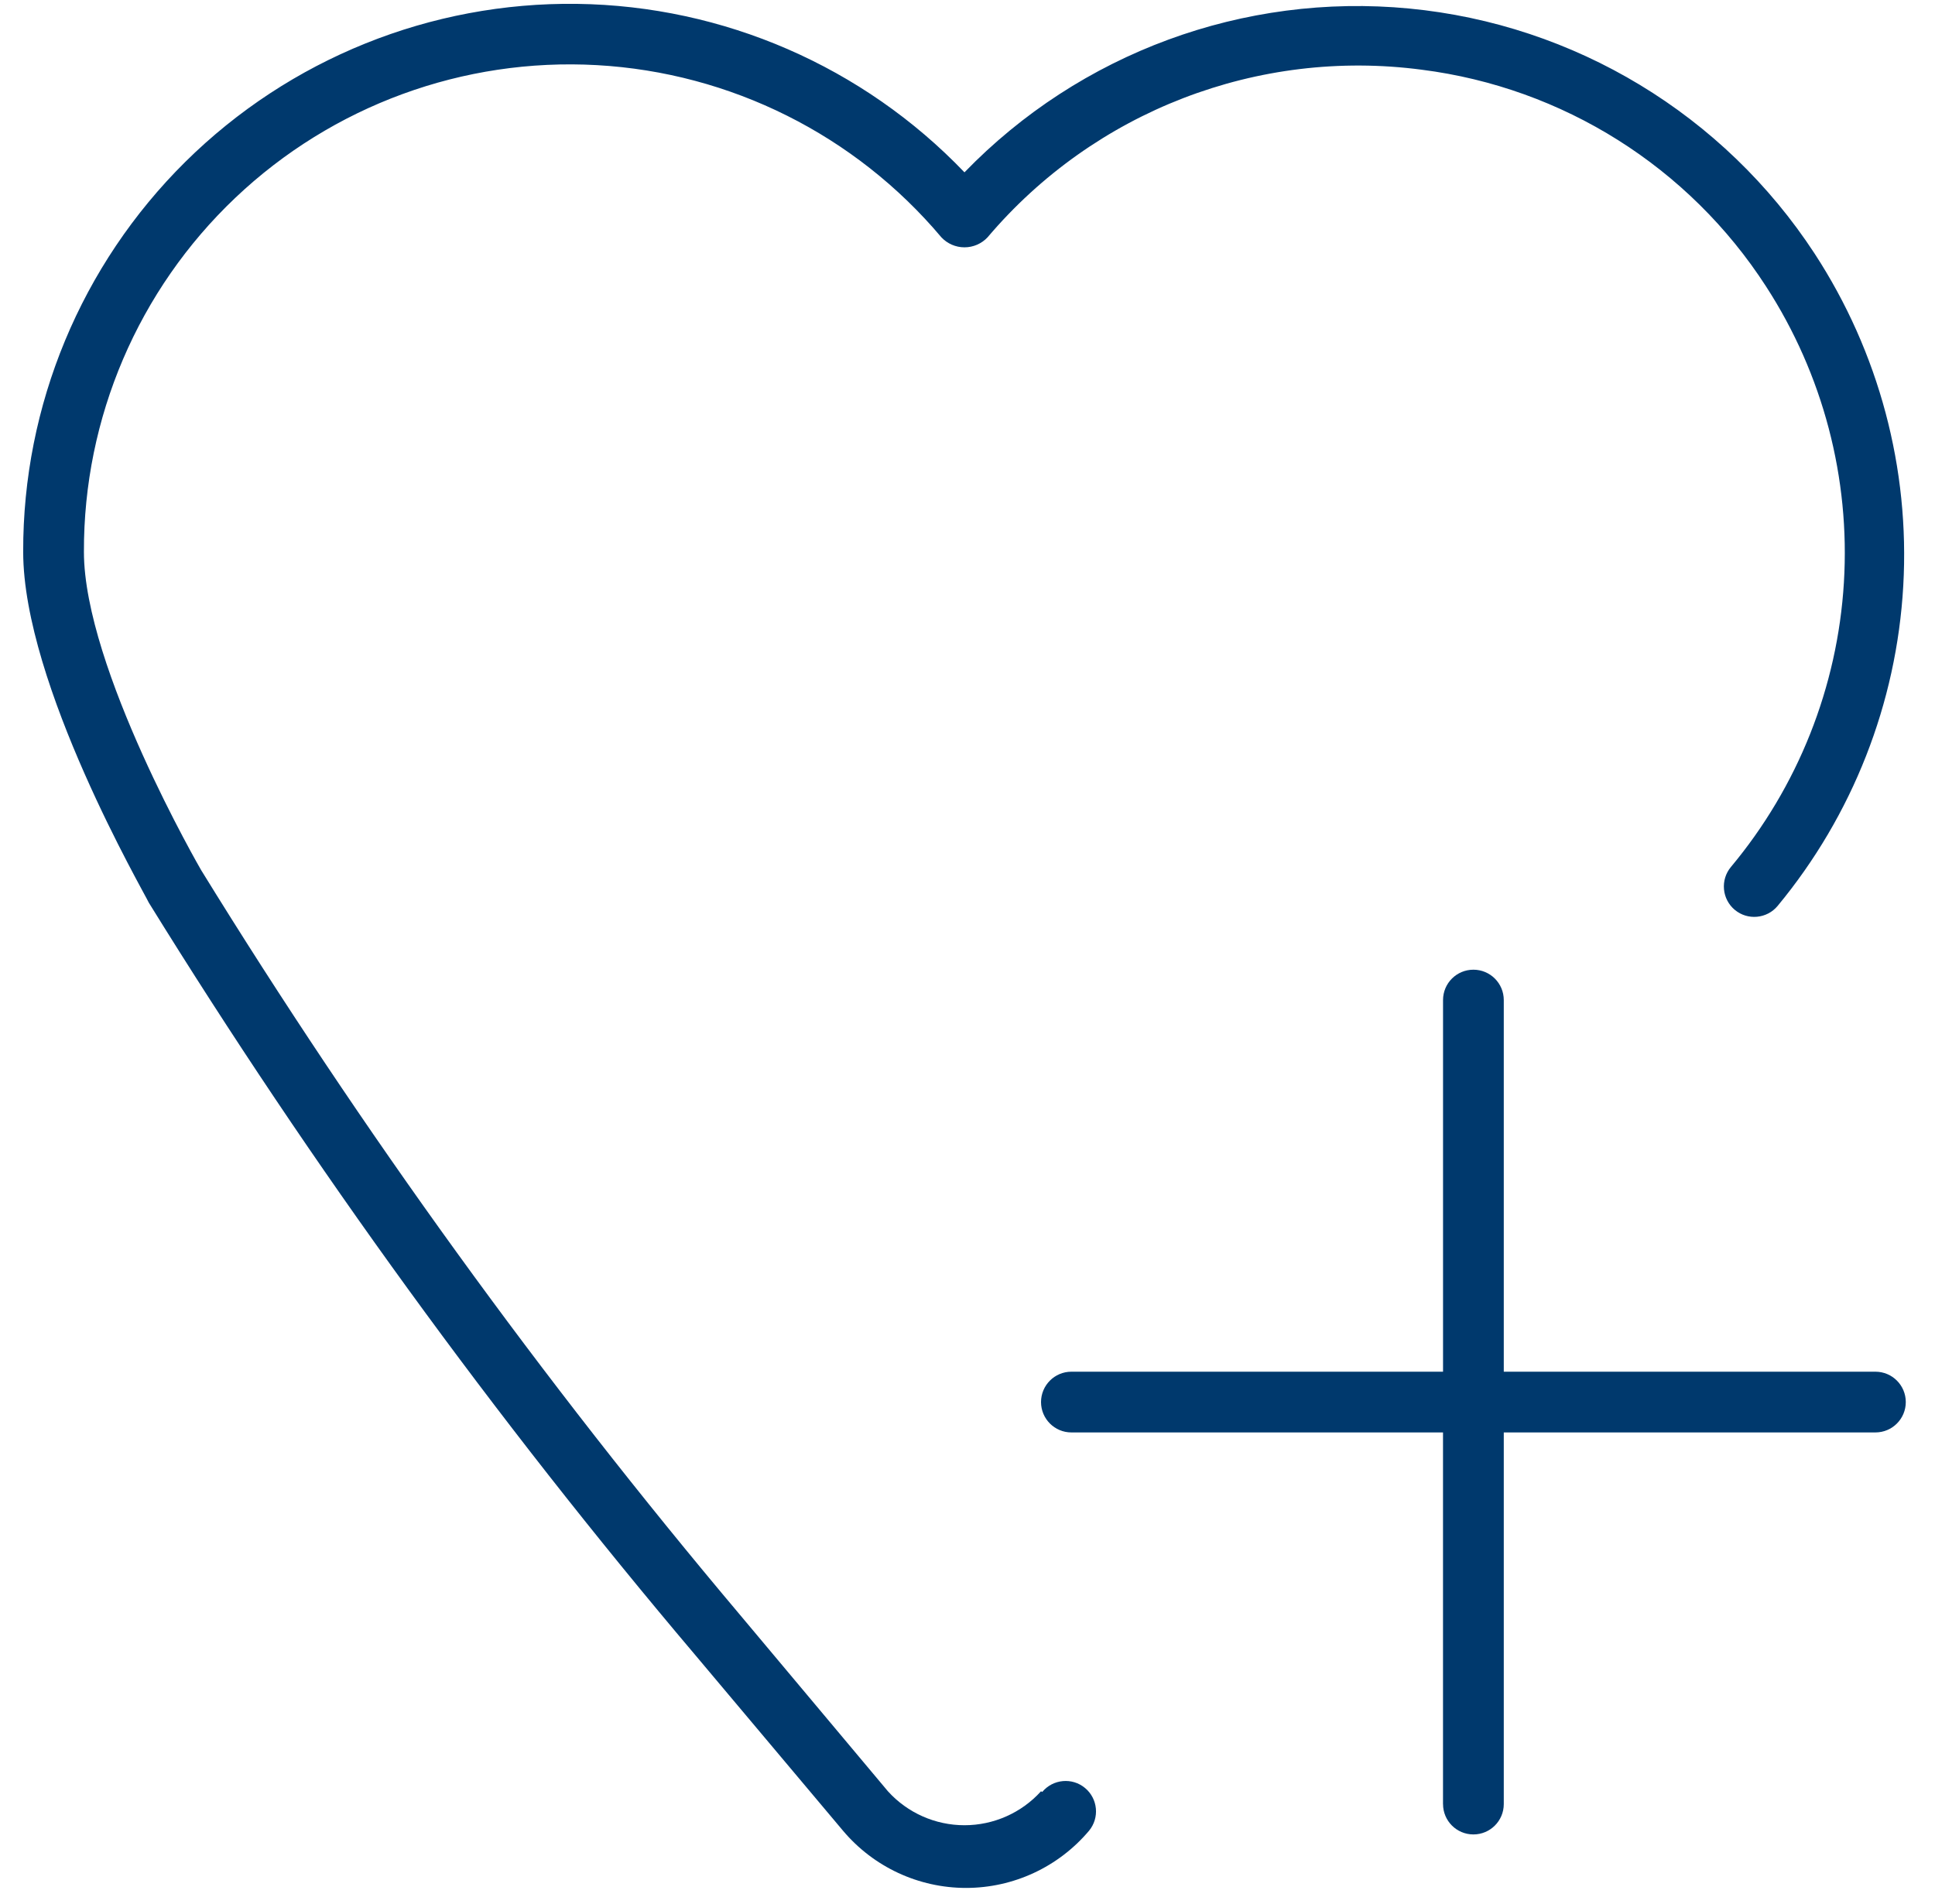 <?xml version="1.0" encoding="UTF-8"?> <svg xmlns="http://www.w3.org/2000/svg" width="62" height="61" viewBox="0 0 62 61" fill="none"> <path d="M33.355 57.397C32.728 58.089 31.837 58.484 30.903 58.484C29.969 58.484 29.078 58.089 28.451 57.397L23.703 51.734C17.369 44.22 11.6 36.246 6.444 27.879C6.444 27.879 2.689 21.4 2.689 17.683C2.675 13.394 4.43 9.289 7.541 6.337C10.652 3.385 14.844 1.847 19.126 2.087C23.408 2.327 27.401 4.323 30.163 7.604C30.355 7.809 30.623 7.925 30.903 7.925C31.183 7.925 31.452 7.809 31.643 7.604C35.065 3.565 40.306 1.541 45.555 2.234C50.077 2.808 54.115 5.35 56.588 9.18C58.41 11.995 59.285 15.319 59.081 18.666C58.878 22.014 57.609 25.208 55.459 27.782C55.294 27.981 55.215 28.237 55.239 28.494C55.262 28.751 55.387 28.989 55.585 29.154C55.999 29.498 56.614 29.441 56.958 29.027C59.359 26.126 60.77 22.533 60.983 18.773C61.197 15.014 60.202 11.284 58.145 8.129C55.232 3.671 50.452 0.78 45.151 0.273C39.85 -0.234 34.607 1.697 30.903 5.522C27.657 2.132 23.185 0.187 18.492 0.124C13.798 0.061 9.276 1.885 5.939 5.185C2.602 8.487 0.73 12.99 0.743 17.683C0.743 21.925 4.634 28.619 4.771 28.93L4.772 28.93C10.003 37.39 15.856 45.448 22.284 53.039L27.013 58.662C27.992 59.823 29.434 60.493 30.953 60.493C32.472 60.493 33.913 59.823 34.893 58.662C35.236 58.249 35.18 57.635 34.766 57.291C34.353 56.947 33.739 57.004 33.395 57.417L33.355 57.397Z" fill="#00396D"></path> <path d="M60.091 43.952H48.183V32.044C48.183 31.506 47.747 31.071 47.21 31.071C46.672 31.071 46.237 31.506 46.237 32.044V43.952H34.328C33.792 43.952 33.356 44.388 33.356 44.925C33.356 45.462 33.792 45.898 34.328 45.898H46.236V57.806H46.237C46.237 58.344 46.672 58.779 47.21 58.779C47.747 58.779 48.183 58.344 48.183 57.806V45.898H60.091C60.629 45.898 61.064 45.462 61.064 44.925C61.064 44.388 60.629 43.952 60.091 43.952H60.091Z" fill="#00396D"></path> </svg> 